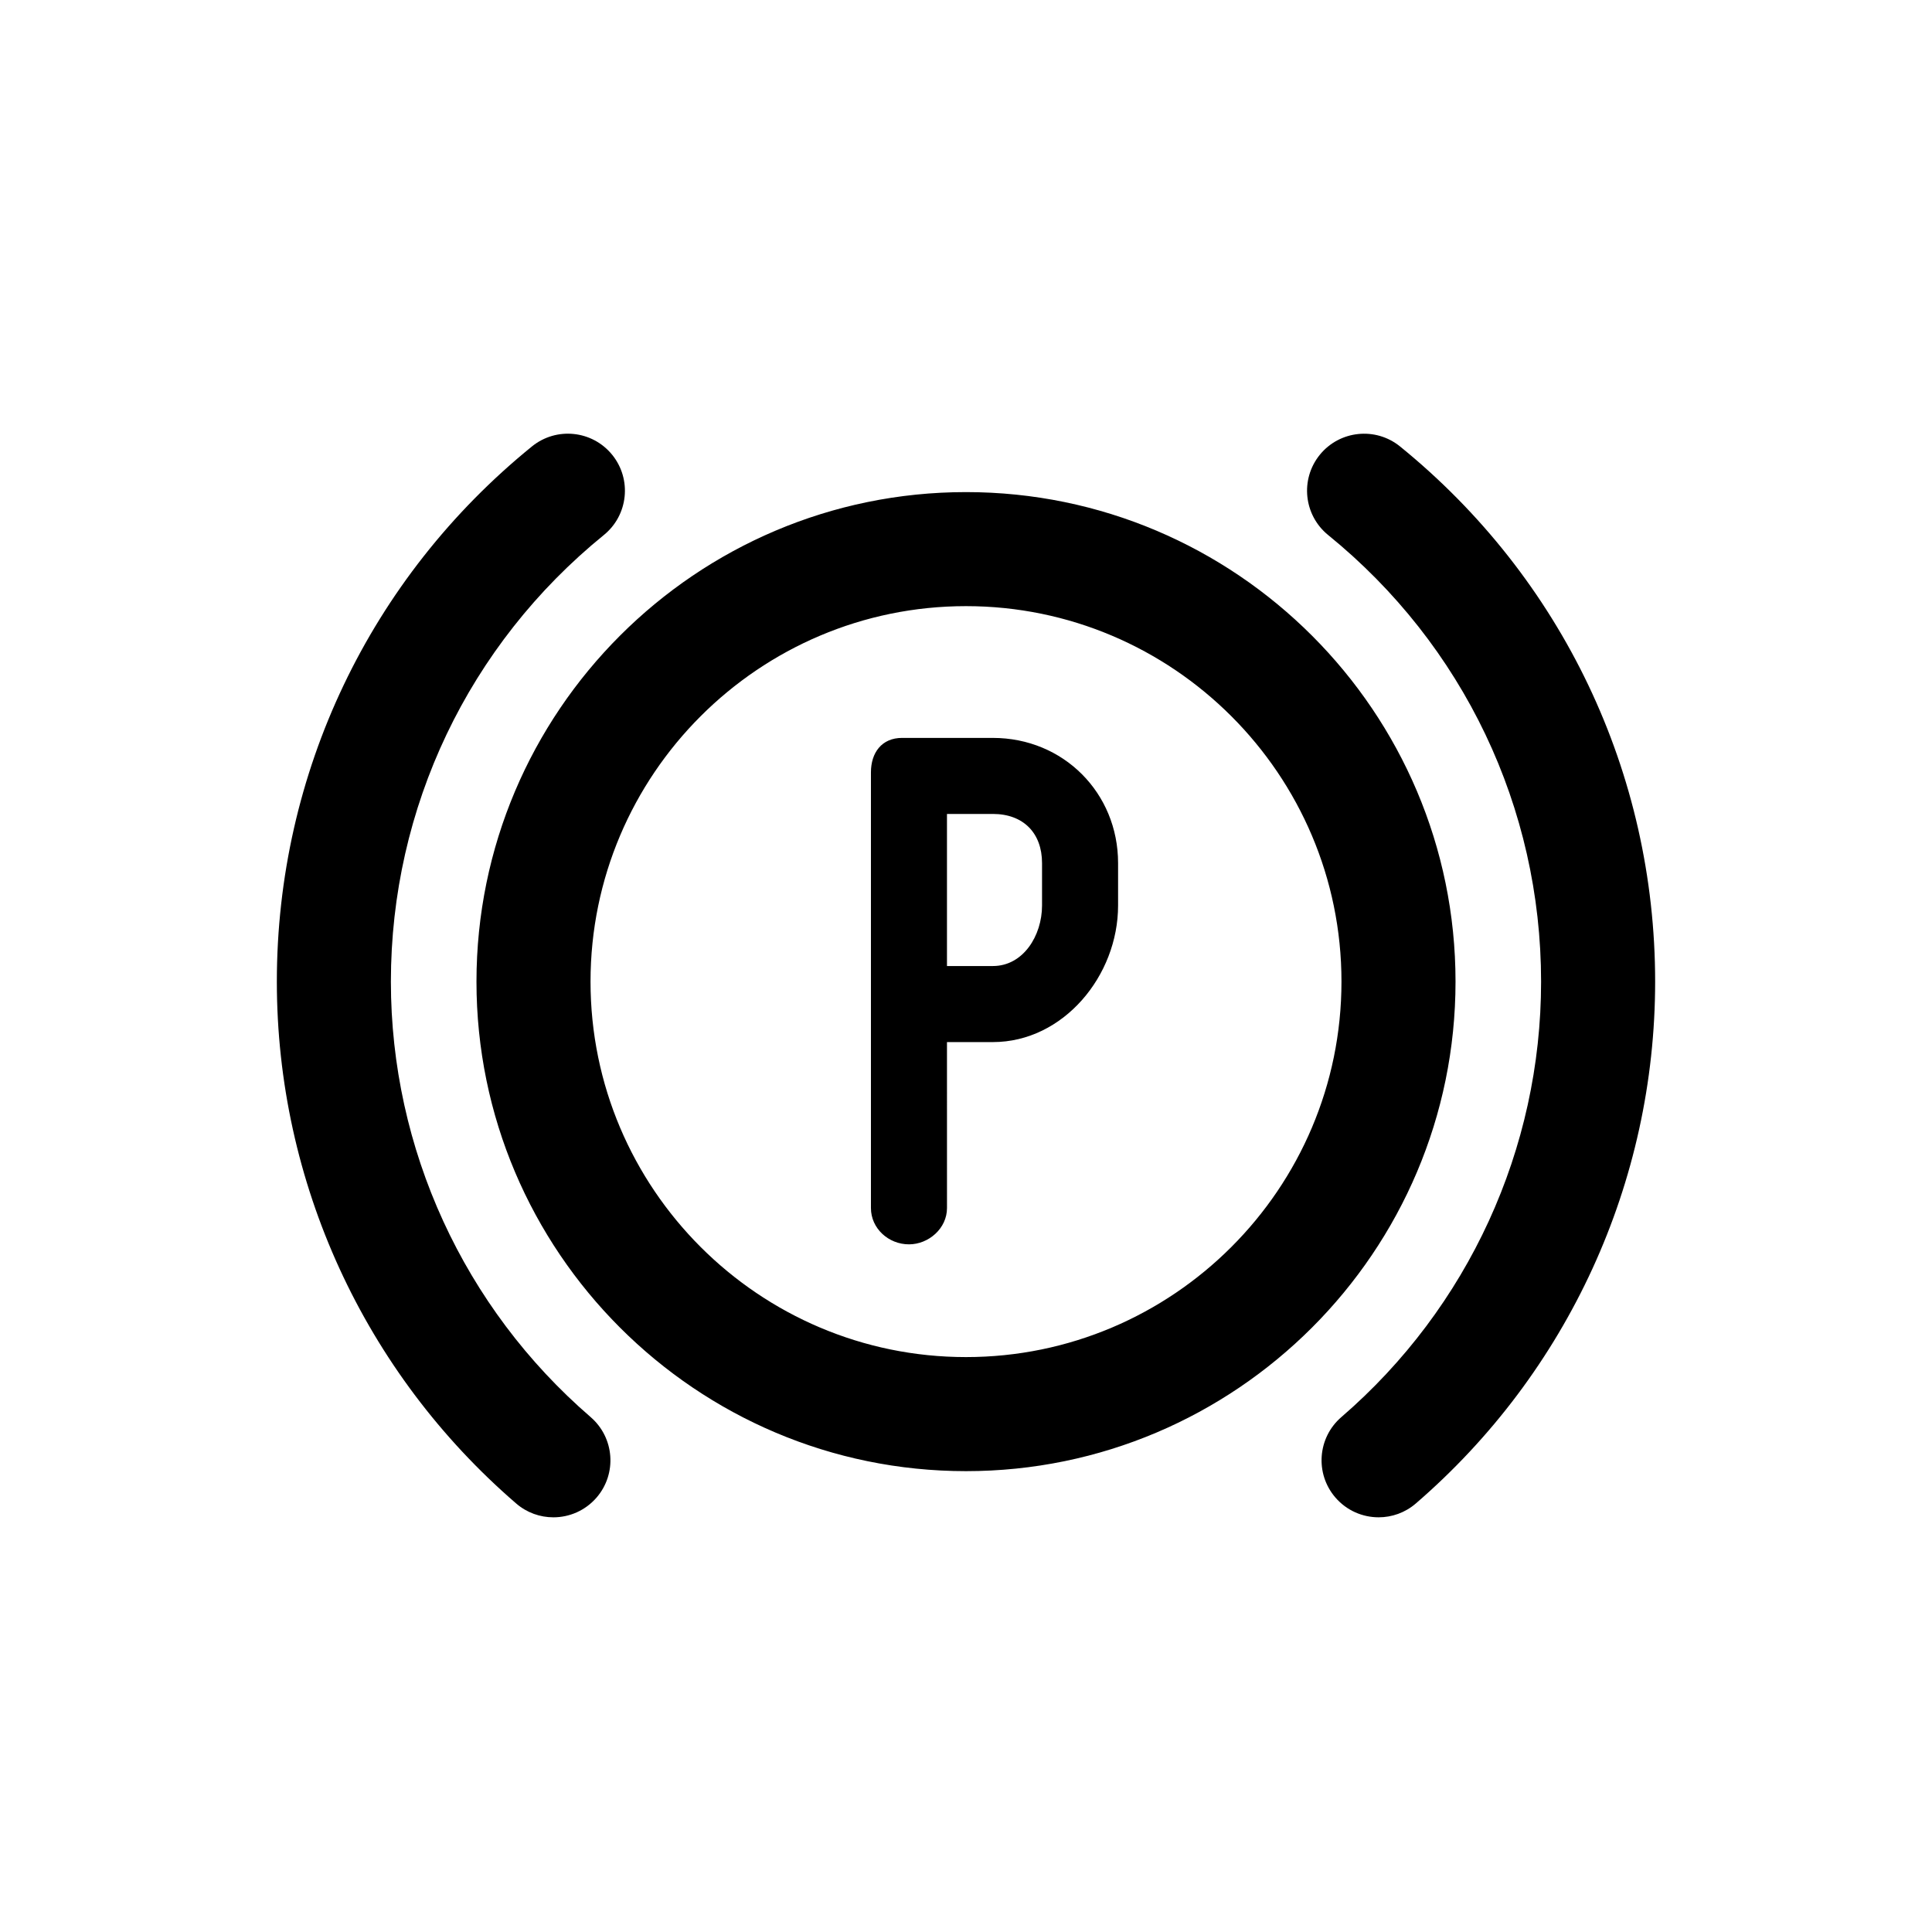 <?xml version="1.0" encoding="UTF-8"?>
<!-- Uploaded to: SVG Repo, www.svgrepo.com, Generator: SVG Repo Mixer Tools -->
<svg fill="#000000" width="800px" height="800px" version="1.1" viewBox="144 144 512 512" xmlns="http://www.w3.org/2000/svg">
 <path d="m400 274.41c-71.535 0-129.73 58.199-129.73 129.73-0.004 71.531 58.191 129.73 129.73 129.73 71.535 0 129.73-58.199 129.73-129.73s-58.195-129.73-129.73-129.73zm0 229.23c-54.863 0-99.504-44.633-99.504-99.504 0-54.871 44.637-99.504 99.504-99.504 54.863 0 99.504 44.633 99.504 99.504-0.004 54.871-44.641 99.504-99.504 99.504zm182.63-99.5c0 53.117-23.113 103.52-63.414 138.29-2.856 2.469-6.375 3.672-9.863 3.672-4.242 0-8.465-1.777-11.453-5.238-5.457-6.324-4.75-15.863 1.57-21.316 33.641-29.023 52.934-71.086 52.934-115.4 0-46.098-20.57-89.238-56.434-118.36-6.481-5.266-7.465-14.781-2.207-21.266 5.266-6.473 14.781-7.461 21.262-2.207 42.965 34.891 67.605 86.578 67.605 141.83zm-282.1 115.41c6.316 5.453 7.023 15 1.57 21.316-2.992 3.461-7.207 5.238-11.453 5.238-3.496 0-7.012-1.203-9.863-3.672-40.305-34.766-63.418-85.172-63.418-138.29 0-55.246 24.641-106.95 67.602-141.83 6.484-5.262 16-4.273 21.262 2.207 5.262 6.484 4.273 16-2.207 21.266-35.859 29.121-56.434 72.262-56.434 118.36 0.008 44.309 19.301 86.379 52.941 115.4zm106.6-180h-24.051c-5.418 0-8.273 3.922-8.273 9.133v115.46c0 5.406 4.66 9.621 10.078 9.621 5.211 0 10.078-4.219 10.078-9.621l-0.004-43.98h12.172c18.645 0 33.172-17.555 33.172-36.195v-11.234c0-18.633-14.527-33.18-33.172-33.18zm13.02 44.414c0 8.02-5.004 16.043-13.02 16.043h-12.172v-40.305h12.172c8.016 0 13.02 5.012 13.02 13.027z"/>
</svg>